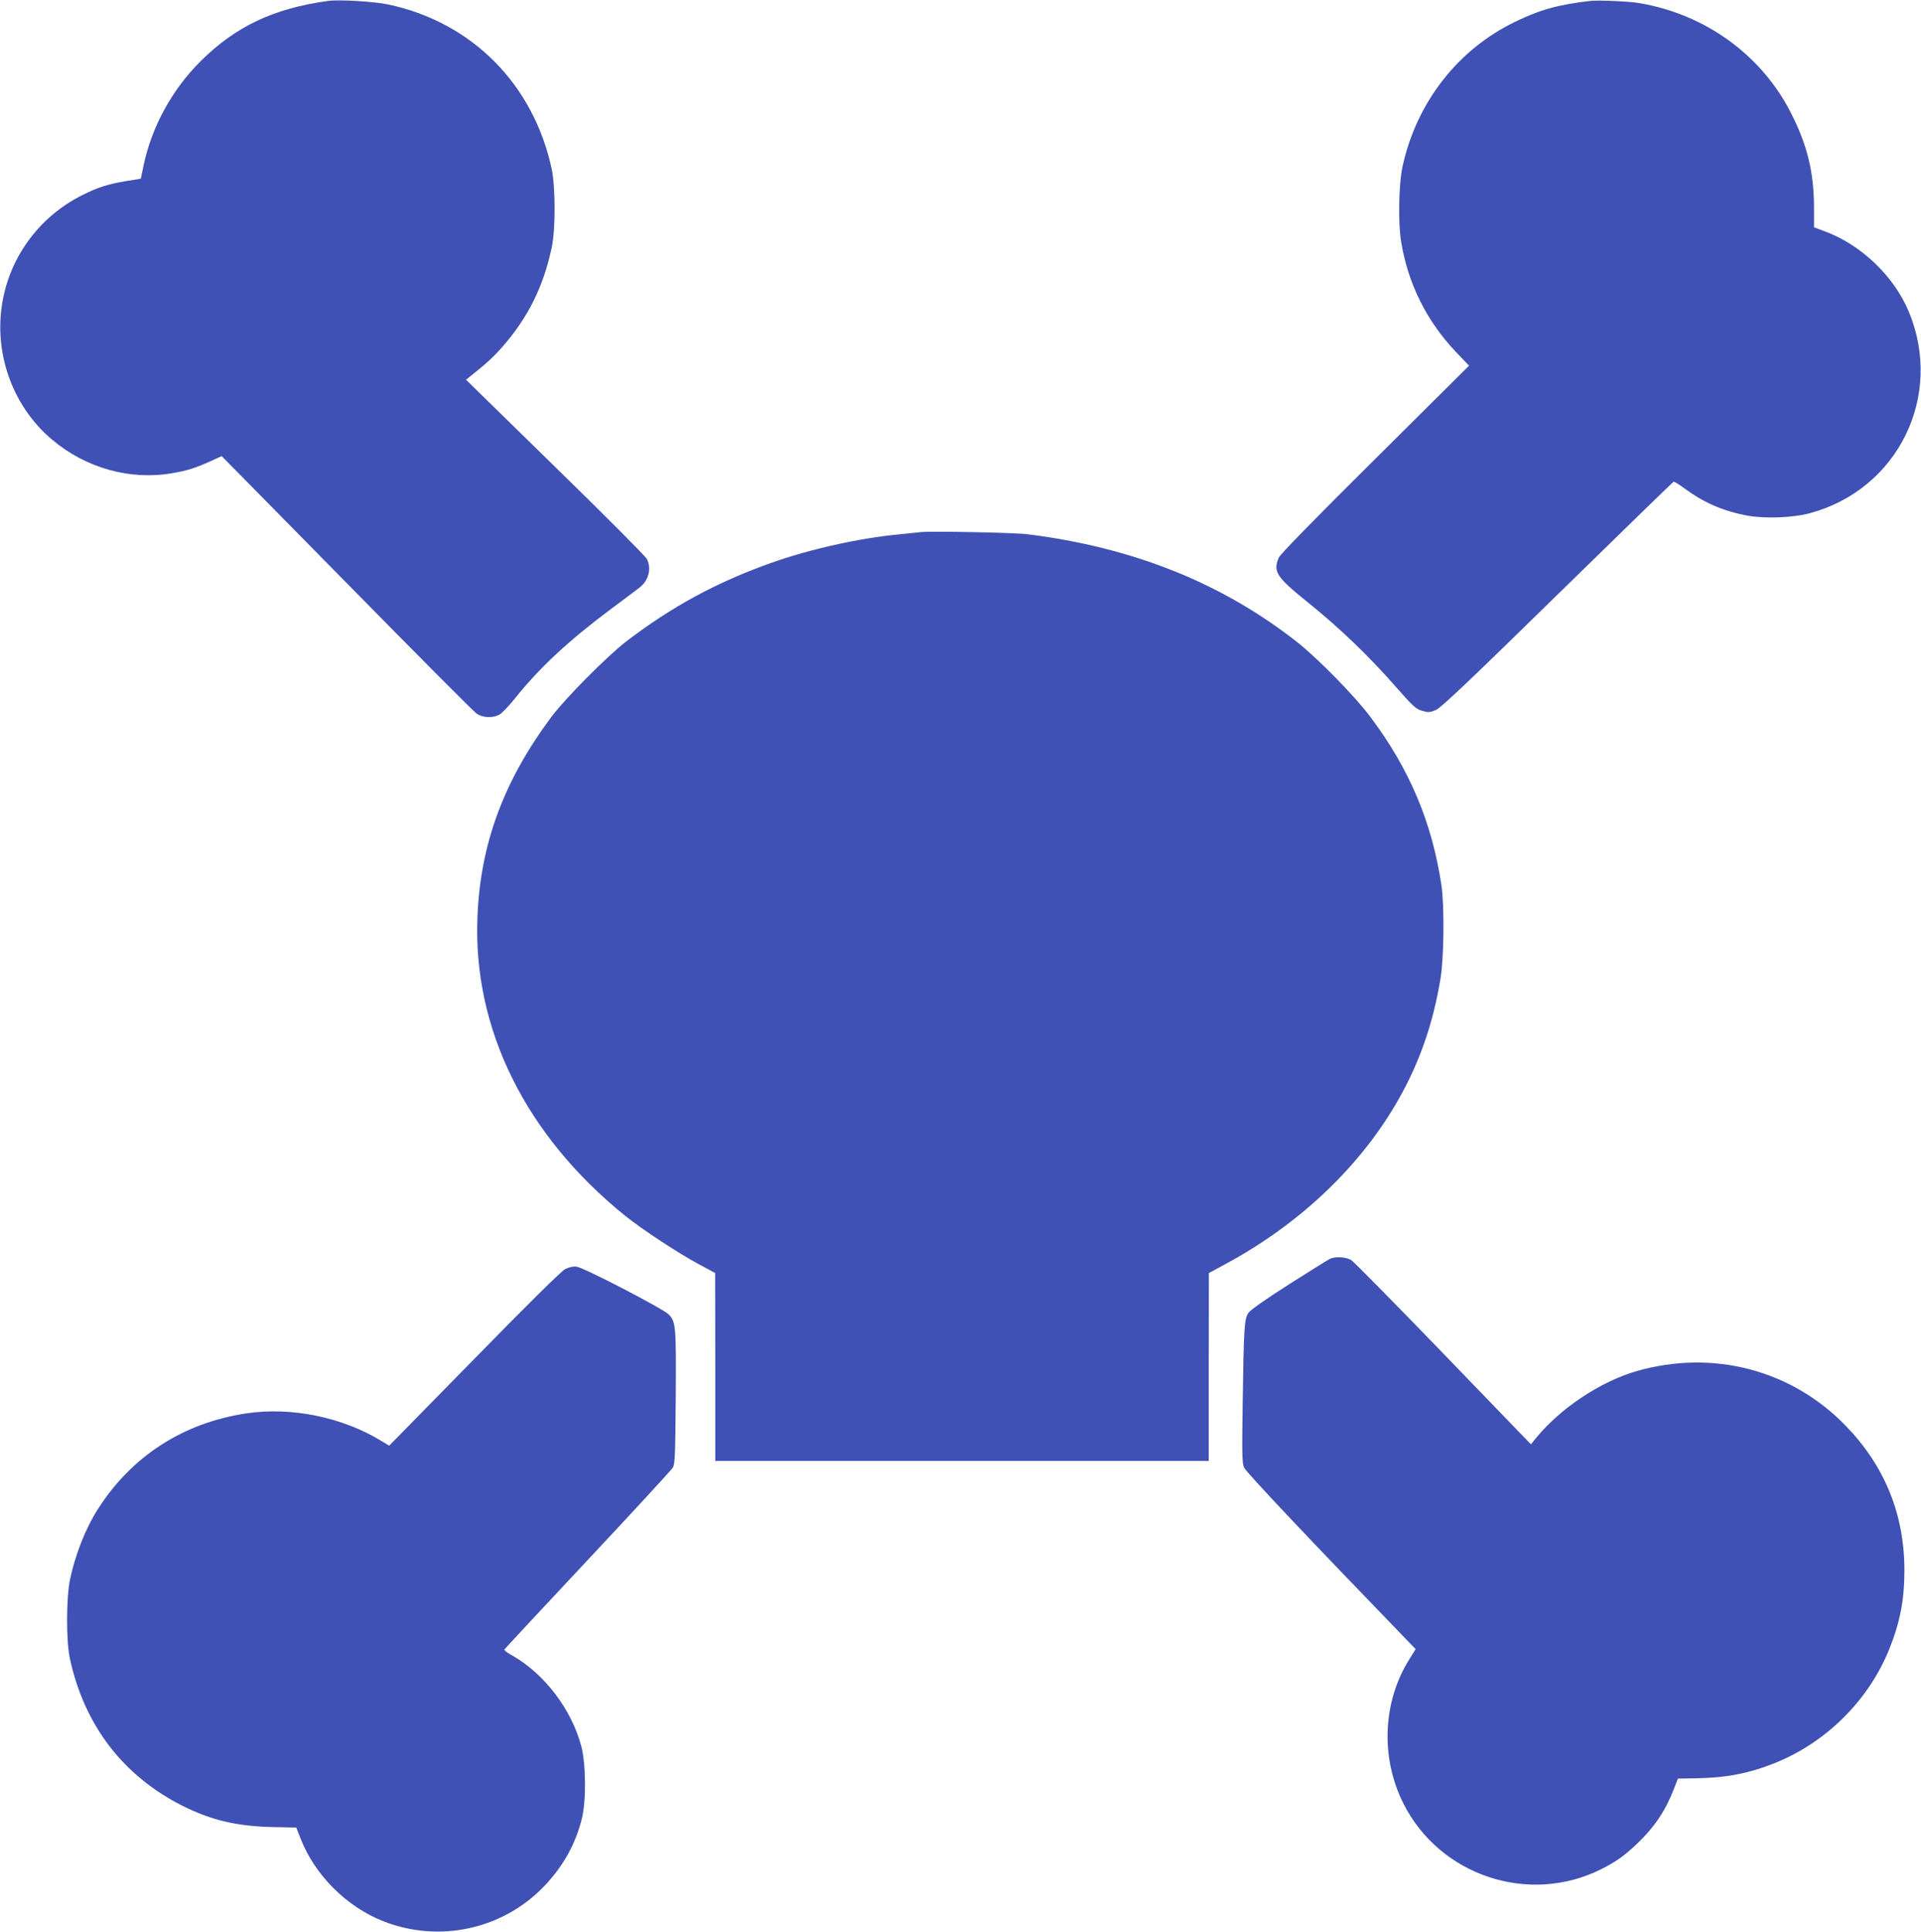 <?xml version="1.0" standalone="no"?>
<!DOCTYPE svg PUBLIC "-//W3C//DTD SVG 20010904//EN"
 "http://www.w3.org/TR/2001/REC-SVG-20010904/DTD/svg10.dtd">
<svg version="1.0" xmlns="http://www.w3.org/2000/svg"
 width="1273pt" height="1280pt" viewBox="0 0 1273 1280"
 preserveAspectRatio="xMidYMid meet">
<g transform="translate(0,1280) scale(0.1,-0.1)"
fill="#3f51b5" stroke="none">
<path d="M2175 12794 c-359 -49 -613 -168 -845 -399 -190 -188 -326 -437 -379
-694 l-18 -85 -99 -16 c-122 -21 -185 -41 -289 -93 -290 -145 -490 -421 -534
-741 -46 -330 82 -667 334 -879 224 -189 518 -271 798 -222 100 17 155 35 254
80 l72 33 828 -841 c455 -463 843 -853 861 -865 40 -28 105 -31 150 -8 17 9
64 58 105 109 162 203 355 382 632 589 88 66 175 130 192 144 62 47 82 128 49
191 -8 17 -281 291 -607 609 l-591 578 24 19 c110 87 160 133 220 202 168 193
269 396 324 655 26 120 25 401 0 520 -121 563 -530 974 -1086 1091 -90 19
-324 33 -395 23z"/>
<path d="M10540 12794 c-212 -24 -334 -58 -501 -139 -378 -183 -651 -533 -744
-955 -26 -117 -31 -376 -10 -502 46 -279 169 -525 363 -730 l87 -91 -623 -619
c-399 -396 -629 -631 -638 -653 -39 -94 -16 -128 195 -298 210 -169 407 -359
581 -558 116 -132 133 -147 175 -159 42 -12 51 -11 91 6 33 14 225 196 805
764 419 410 765 746 769 748 5 2 37 -18 71 -43 130 -96 257 -151 416 -181 117
-22 305 -15 418 16 583 158 887 777 654 1335 -97 234 -315 443 -556 532 l-72
27 0 126 c0 238 -44 419 -154 634 -195 382 -565 650 -1000 725 -66 12 -274 21
-327 15z"/>
<path d="M6100 9274 c-19 -2 -84 -9 -145 -15 -262 -25 -586 -97 -840 -187
-365 -129 -664 -292 -965 -522 -125 -96 -407 -380 -496 -500 -315 -422 -471
-841 -490 -1325 -31 -741 318 -1447 979 -1981 111 -89 349 -246 485 -319 l111
-60 1 -622 0 -623 1635 0 1635 0 0 623 1 622 111 60 c493 266 896 650 1146
1091 140 247 229 503 278 801 23 136 26 484 6 618 -63 418 -212 770 -471 1115
-102 137 -348 387 -482 493 -500 394 -1091 630 -1789 717 -84 11 -643 22 -710
14z"/>
<path d="M8815 4460 c-11 -5 -132 -80 -270 -168 -159 -101 -258 -171 -272
-191 -27 -40 -31 -95 -38 -603 -5 -327 -4 -392 9 -422 12 -29 434 -476 1083
-1147 l54 -56 -41 -66 c-178 -283 -193 -652 -40 -957 241 -479 832 -675 1311
-435 99 50 152 88 238 169 115 111 186 215 242 359 l28 72 118 2 c201 3 355
33 524 101 340 136 621 415 758 753 72 180 101 326 101 524 0 371 -130 691
-389 958 -359 371 -880 507 -1386 362 -236 -68 -499 -242 -661 -437 l-39 -48
-580 601 c-319 330 -594 609 -611 620 -33 20 -103 25 -139 9z"/>
<path d="M3745 4391 c-25 -13 -245 -230 -603 -596 l-563 -574 -48 29 c-260
160 -600 230 -899 185 -419 -63 -761 -284 -985 -637 -82 -129 -150 -304 -184
-468 -24 -122 -25 -405 0 -519 96 -443 352 -777 746 -976 192 -96 359 -135
595 -141 l159 -3 28 -71 c94 -243 305 -454 549 -550 369 -145 788 -55 1062
228 128 133 210 278 254 452 29 115 27 365 -4 480 -65 244 -243 478 -456 600
-32 17 -56 35 -54 40 2 4 250 271 552 593 302 322 556 598 565 613 14 25 16
90 19 466 3 470 1 498 -46 548 -35 37 -562 311 -611 317 -24 3 -49 -3 -76 -16z"/>
</g>
</svg>
